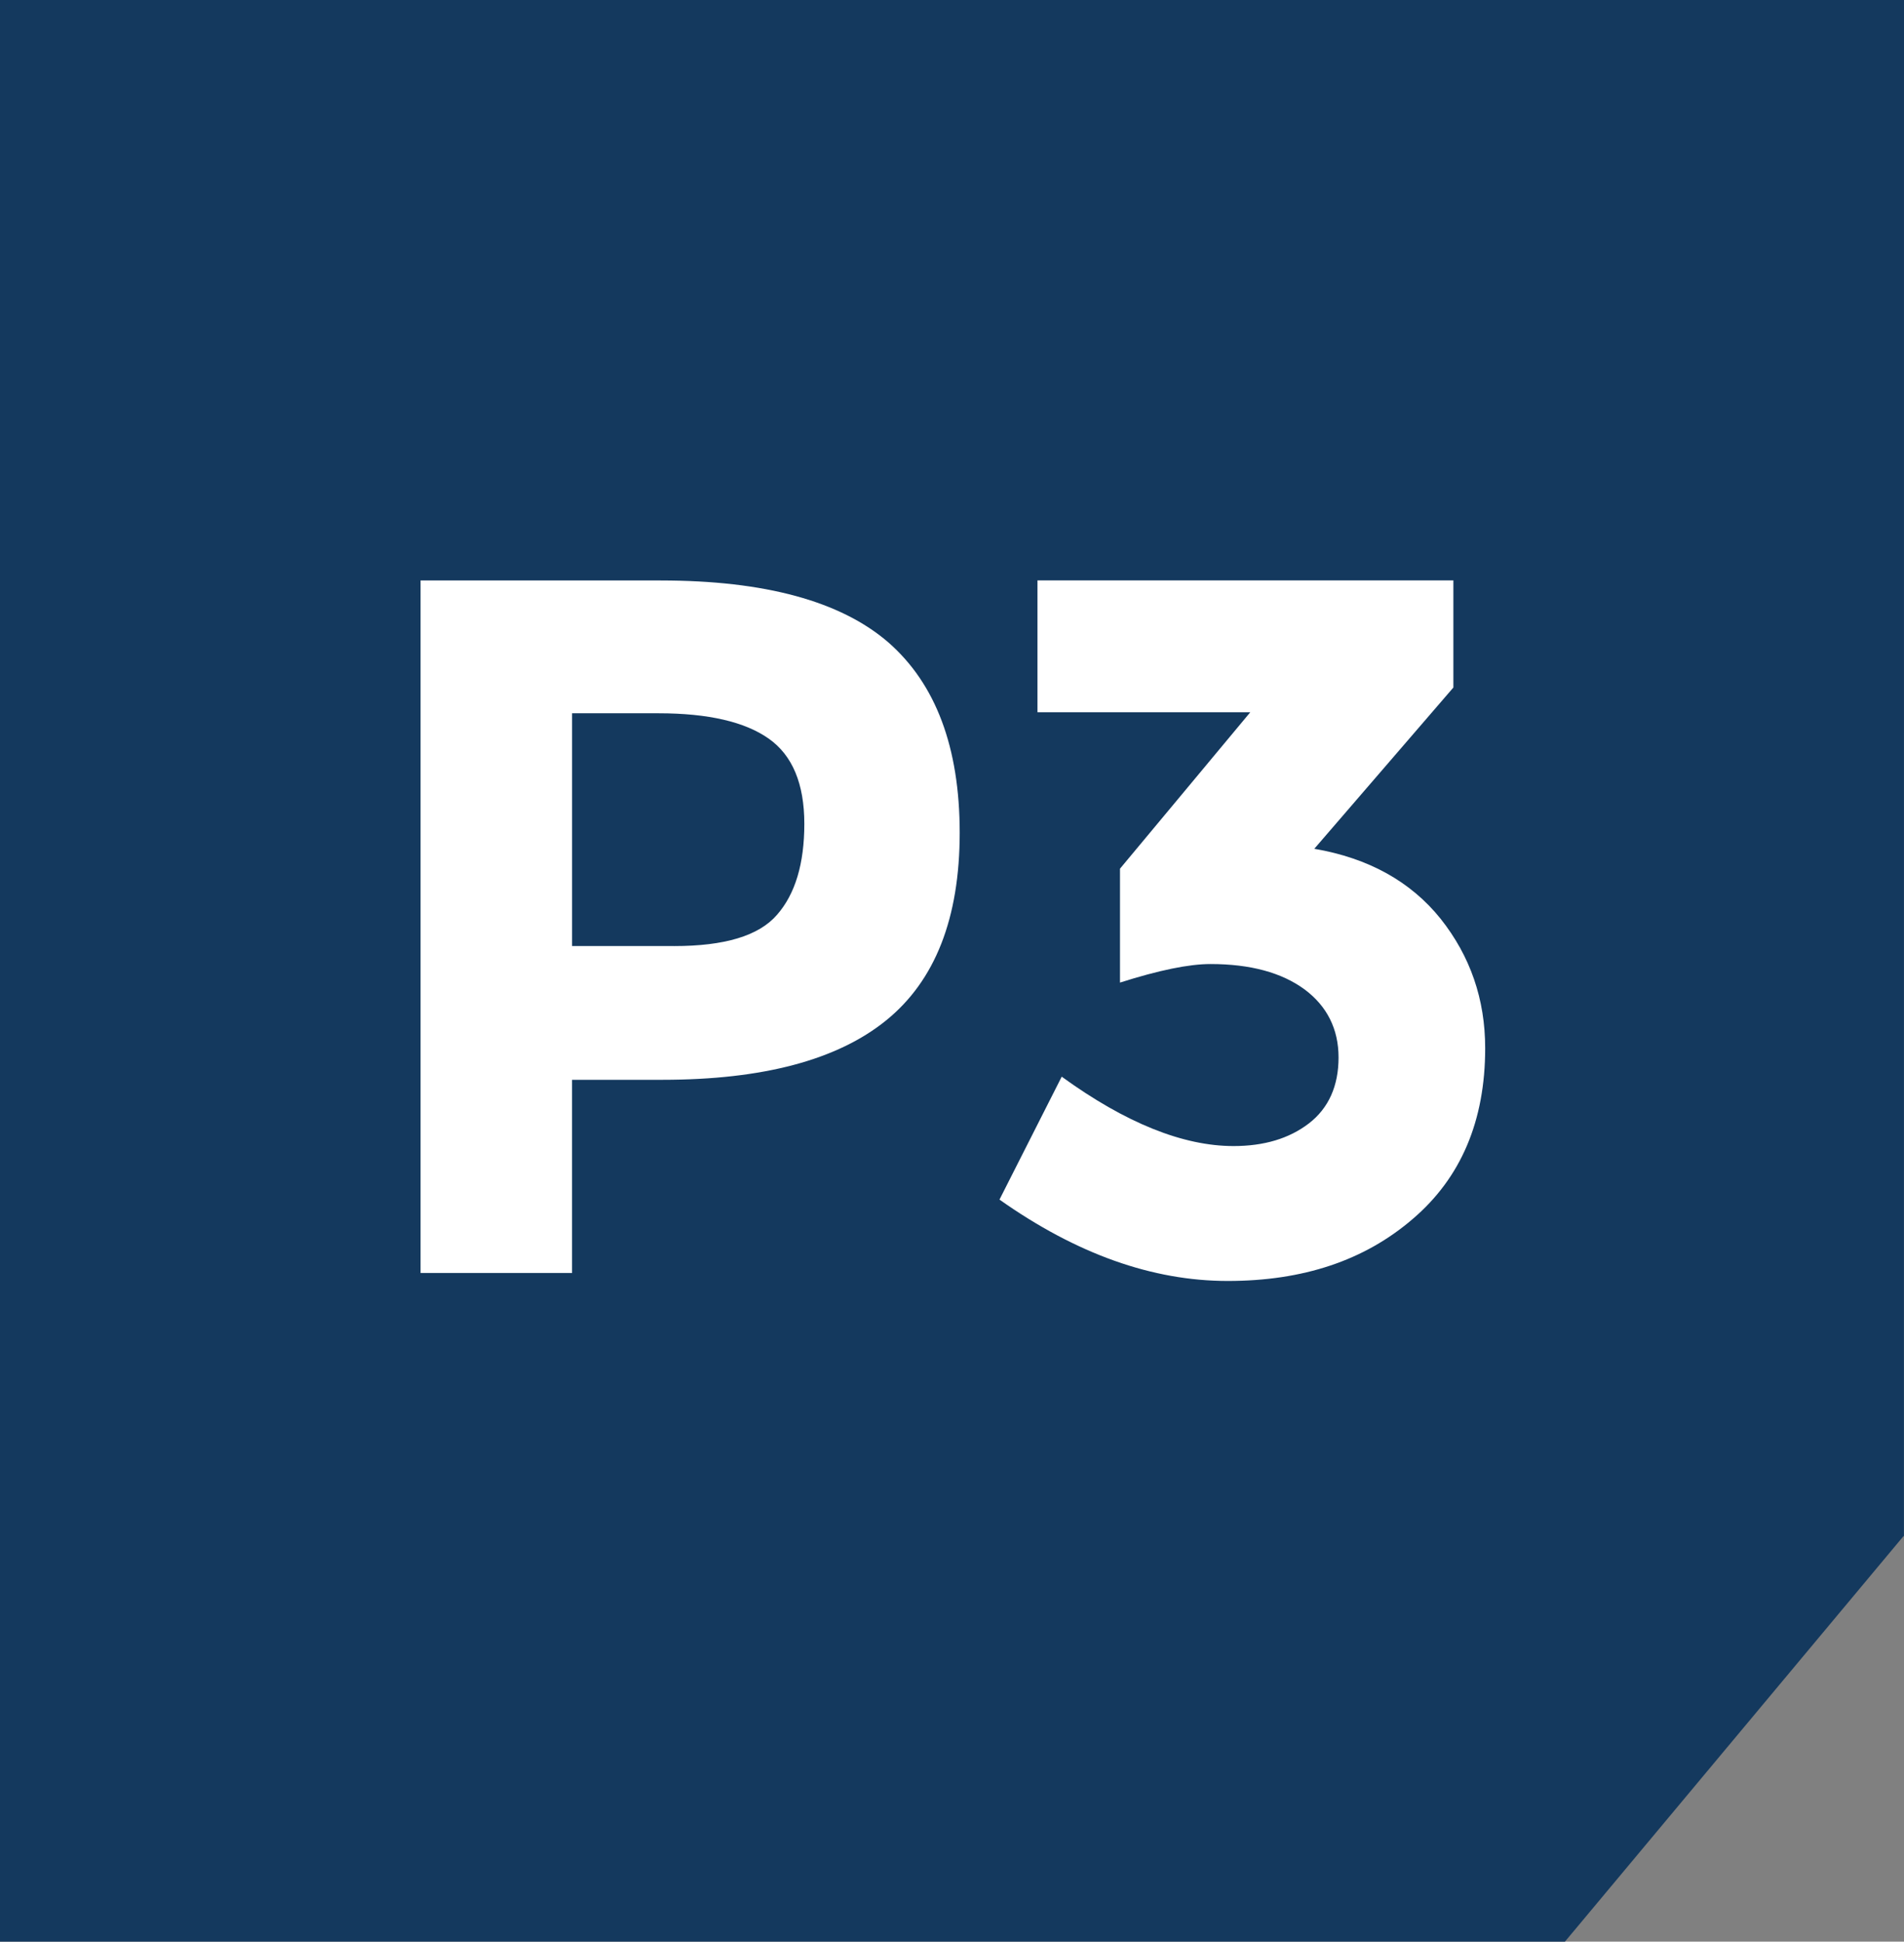 <?xml version="1.0" encoding="UTF-8"?>
<svg xmlns="http://www.w3.org/2000/svg" id="Layer_1" data-name="Layer 1" viewBox="0 0 598.76 610.39">
  <rect x="0" y="0" width="598.76" height="610.39" fill="#808080" stroke="none"/>
  <defs>
    <style>
      .cls-1 {
        fill: #14395e;
      }

      .cls-1, .cls-2 {
        fill-rule: evenodd;
      }

      .cls-2 {
        fill: #fff;
      }
    </style>
  </defs>
  <polygon class="cls-1" points="0 0 0 610.39 492.13 610.39 598.58 482.93 598.74 482.93 598.76 0 0 0"></polygon>
  <g>
    <path class="cls-2" d="m211.98,297.4h-32.07v-73.17h27.21c15.65,0,27.2,2.72,34.64,7.98,7.45,5.25,11.18,14.21,11.18,26.76s-2.86,22.09-8.59,28.61c-5.72,6.63-16.53,9.83-32.37,9.83Zm-4.2-114.93h-75.52v217.71h47.64v-60.73h28.45c31.49,0,54.99-6.23,70.35-18.7,15.37-12.46,23.1-32.1,23.1-58.96s-7.53-46.81-22.44-59.85c-14.98-12.94-38.84-19.46-71.59-19.46Z"></path>
    <path class="cls-2" d="m393.17,223.92l-40.96,49.16v35.81c12.23-3.89,21.68-5.83,28.45-5.83,12.61,0,22.44,2.72,29.6,7.98,7.06,5.26,10.68,12.46,10.68,21.4s-3.13,15.95-9.34,20.73c-6.22,4.77-14.13,7.11-23.68,7.11-15.85,0-33.89-7.21-54.04-21.81l-19.57,38.64c24.25,17.12,48.11,25.58,71.79,25.58s42.96-6.43,58.14-19.47c15.18-12.94,22.81-30.84,22.81-53.71,0-15.38-4.68-28.92-14.02-40.69-9.37-11.67-22.64-19.07-39.72-21.99l43.74-50.7v-33.67h-130.79v41.45h66.93Z"></path>
  </g>
</svg>
